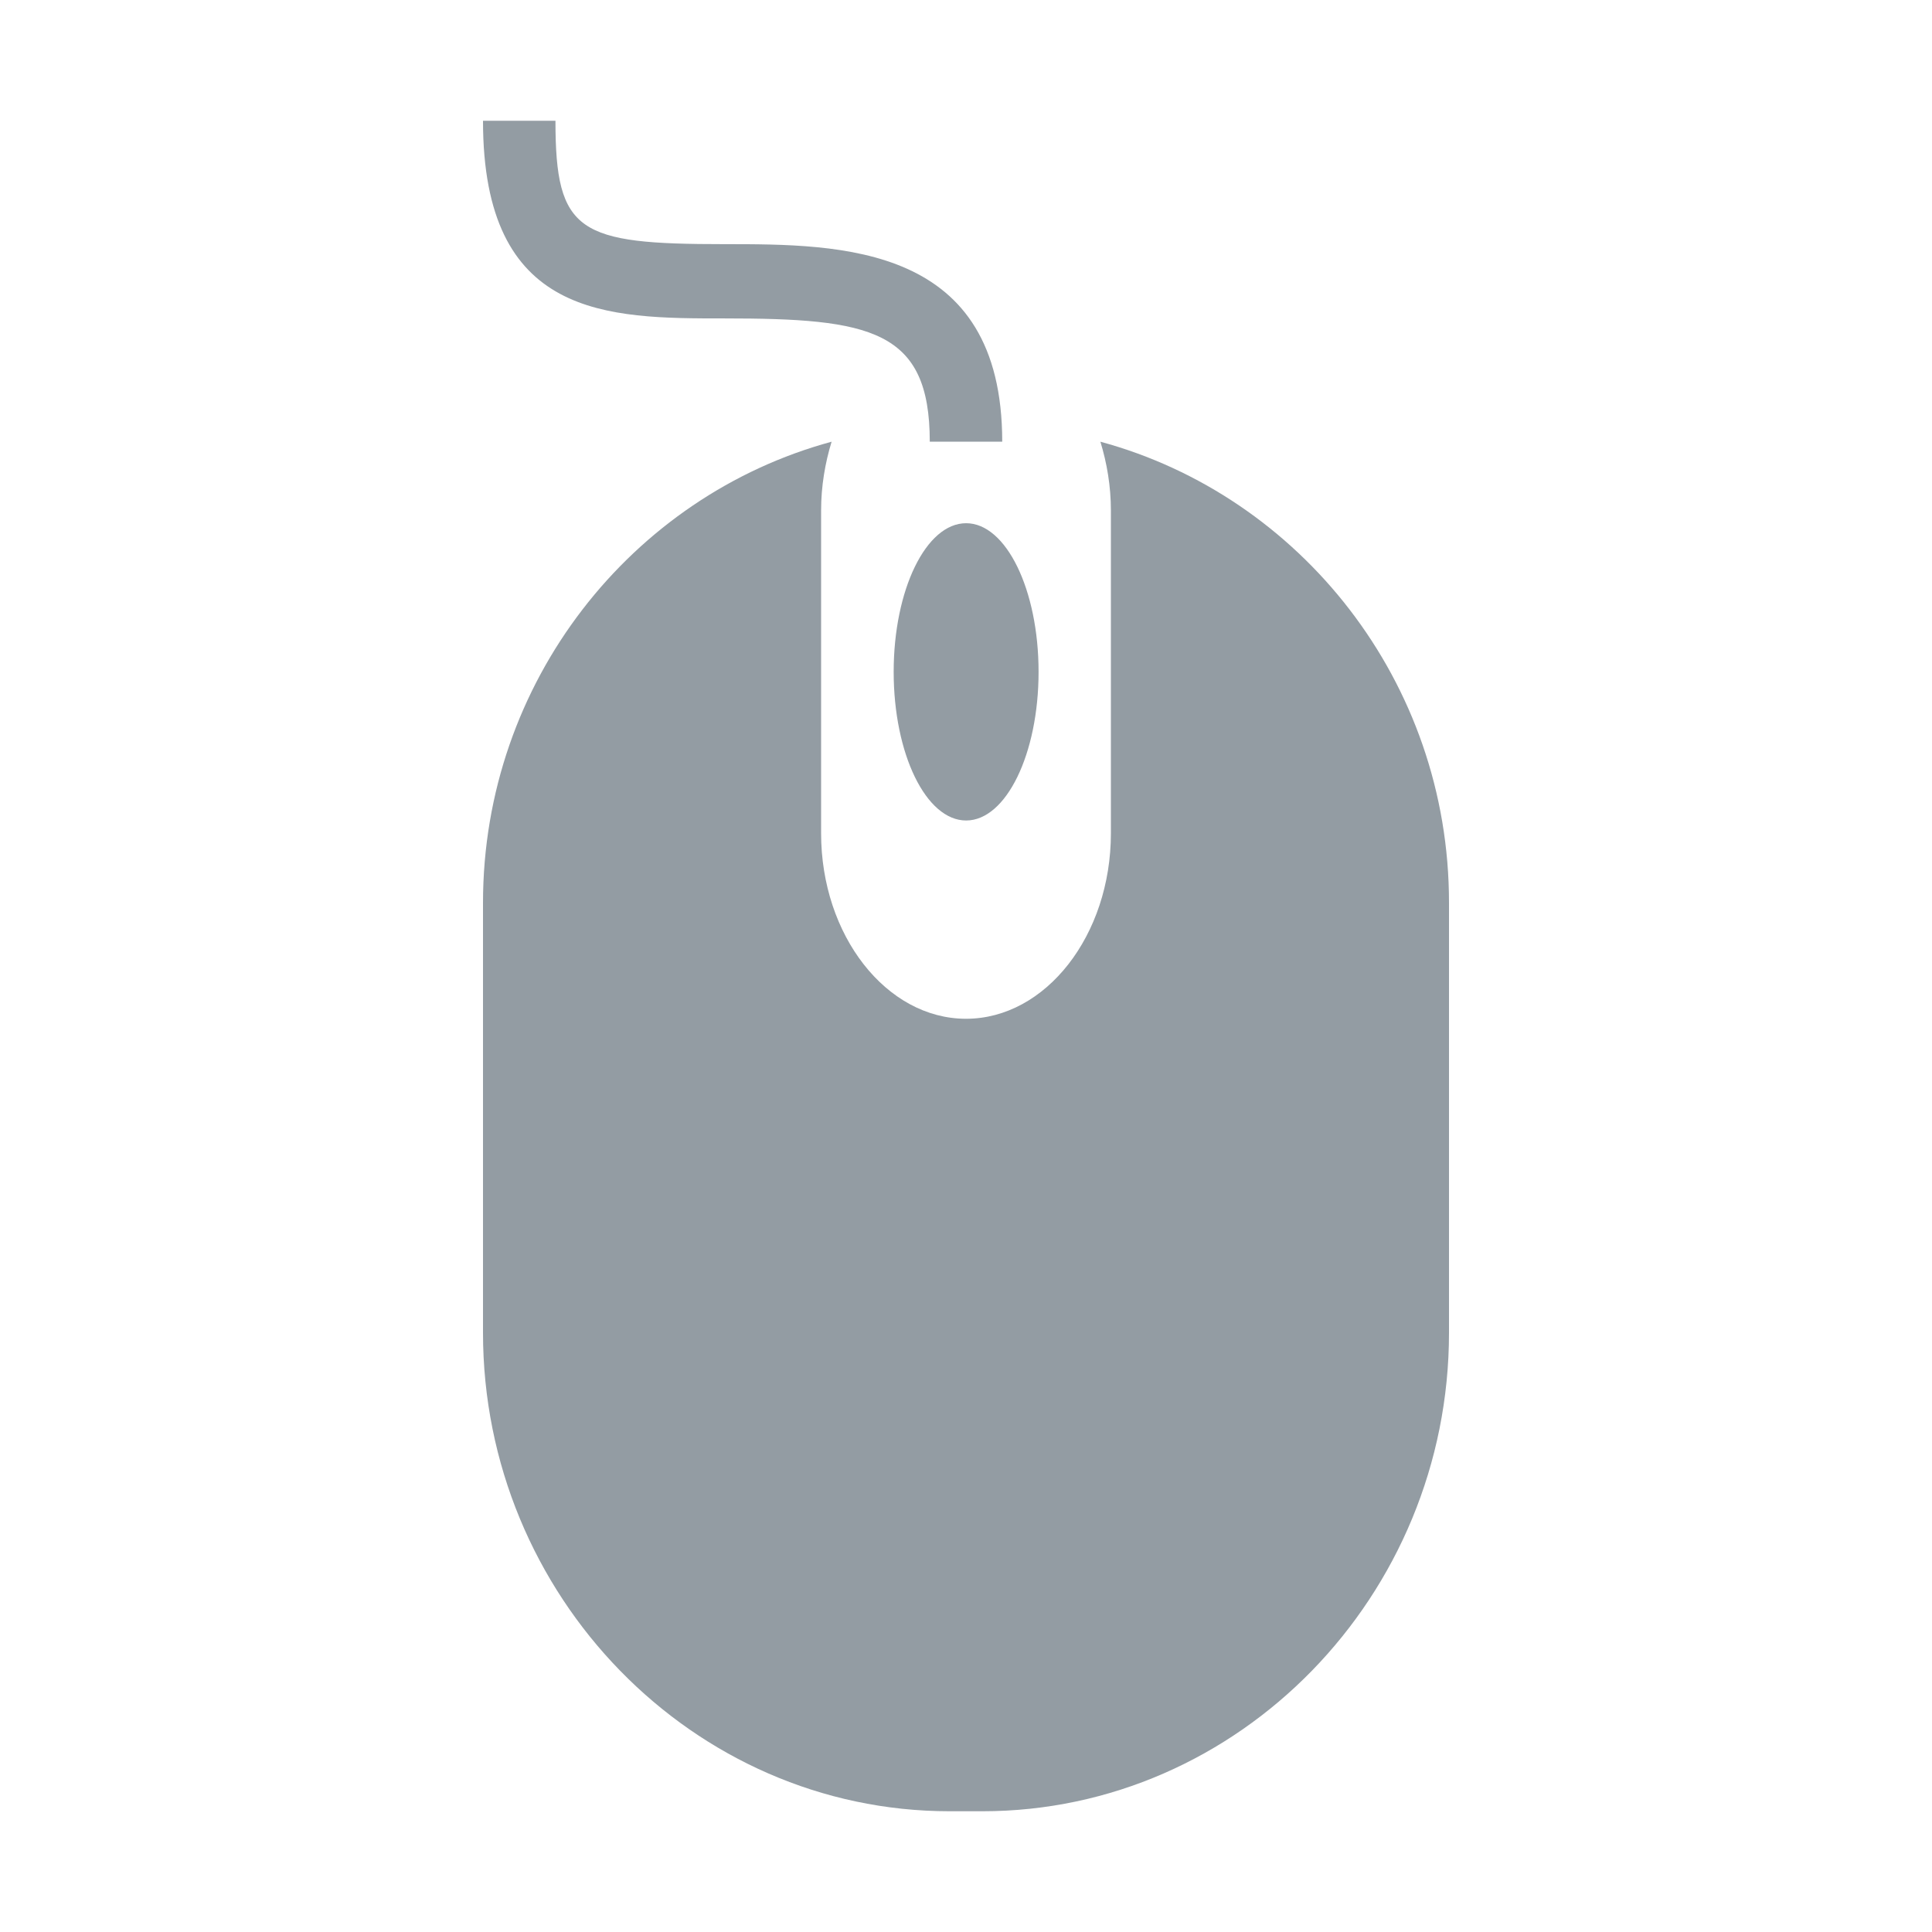 <svg width="16" height="16" viewBox="0 0 16 16" fill="none" xmlns="http://www.w3.org/2000/svg">
<path d="M9.113 3.658C10.766 4.106 12.001 5.644 12 7.477V11.037C12 13.217 10.261 15 8.136 15H7.864C5.739 15 4 13.216 4 11.037V7.477C4 5.644 5.234 4.106 6.887 3.658C6.833 3.835 6.8 4.026 6.8 4.228V6.901C6.8 7.746 7.34 8.437 8 8.437C8.66 8.437 9.2 7.746 9.2 6.901V4.228C9.2 4.026 9.167 3.835 9.113 3.658ZM8.001 6.795C7.669 6.795 7.401 6.244 7.401 5.564C7.401 4.884 7.669 4.333 8.001 4.333C8.332 4.333 8.601 4.884 8.601 5.564C8.601 6.244 8.332 6.795 8.001 6.795ZM8.3 3.658H7.7C7.7 2.729 7.208 2.637 6 2.637C5.029 2.637 4 2.637 4 1H4.6C4.6 1.929 4.792 2.022 6 2.022C6.97 2.022 8.3 2.022 8.3 3.658Z" fill="#939CA3"/>
</svg>

